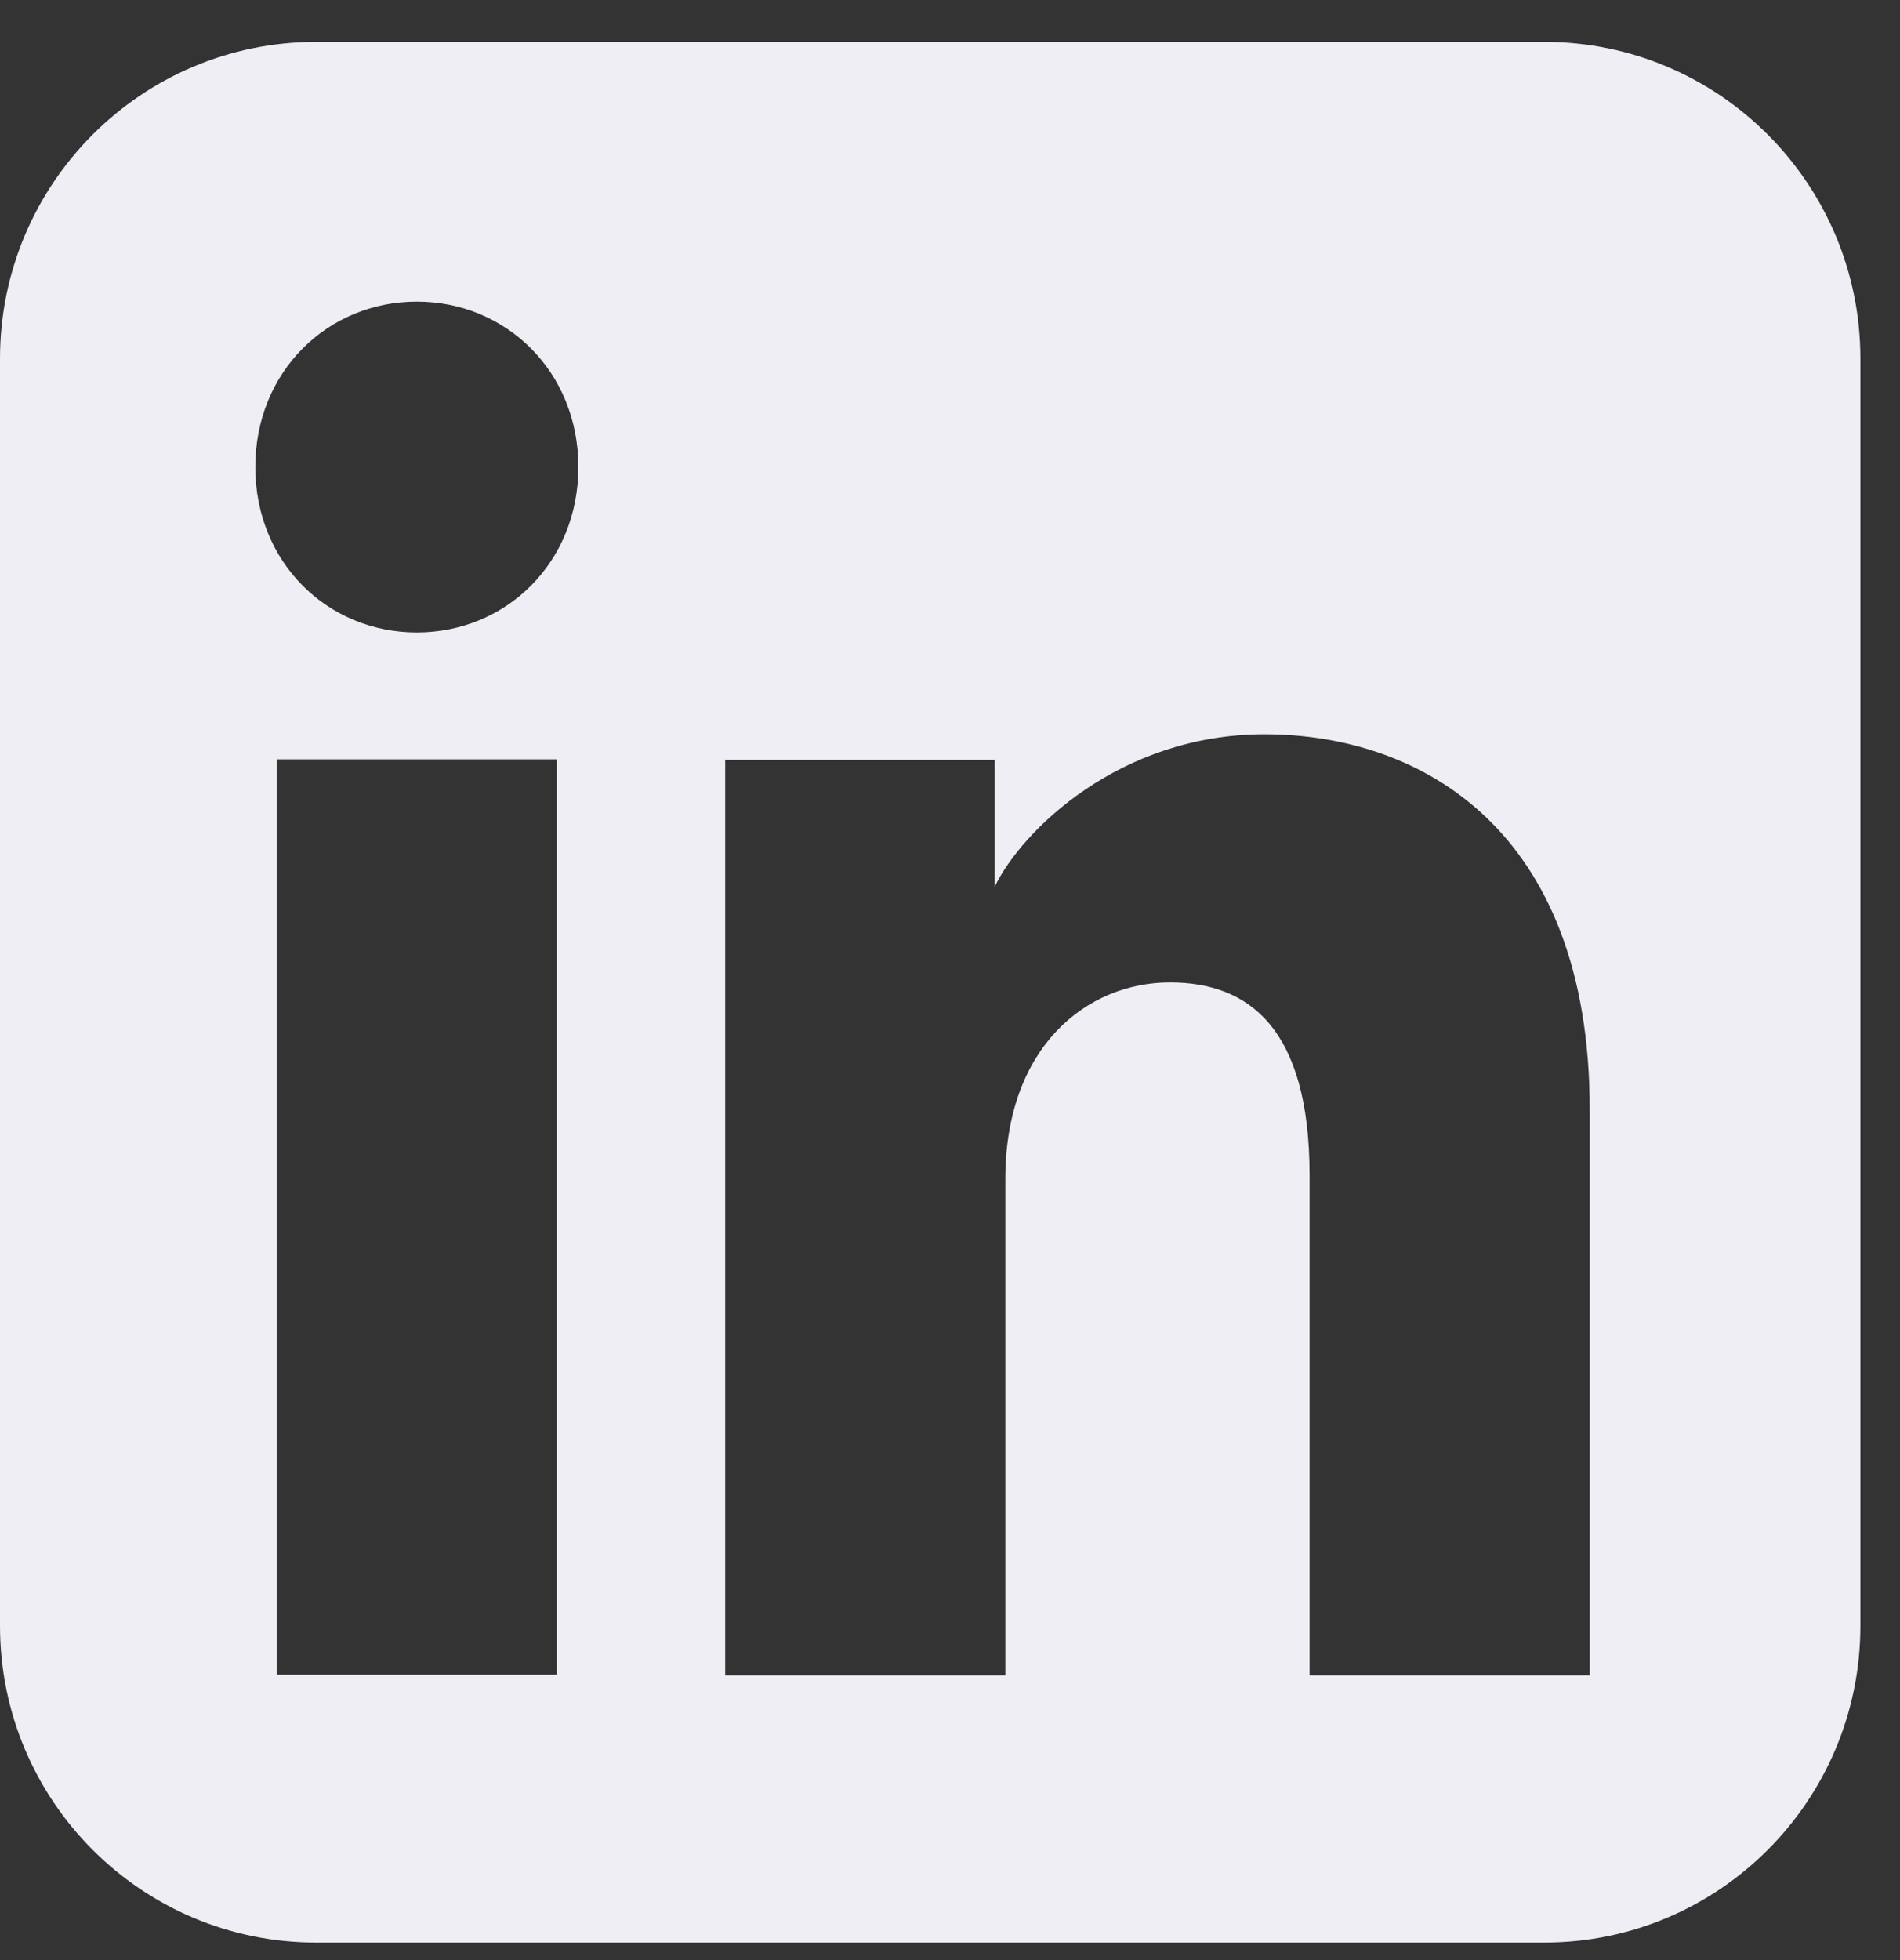 <svg width="32" height="33" viewBox="0 0 32 33" fill="none" xmlns="http://www.w3.org/2000/svg">
<rect x="0" y="0" width="32" height="33" fill="#333333" stroke="none"/>
<path fill-rule="evenodd" clip-rule="evenodd" d="M5.325 0.705C2.384 0.705 0 3.093 0 6.038V27.372C0 30.317 2.384 32.705 5.325 32.705H26.009C28.949 32.705 31.333 30.317 31.333 27.372V6.038C31.333 3.093 28.949 0.705 26.009 0.705H5.325ZM4.3 7.863C4.3 9.472 5.518 10.648 7.02 10.648C8.523 10.648 9.741 9.472 9.741 7.863C9.741 6.255 8.523 5.078 7.02 5.078C5.518 5.078 4.3 6.255 4.3 7.863ZM22.056 28.207H26.774V18.675C26.774 13.968 23.929 12.362 21.296 12.362C18.862 12.362 17.208 13.982 16.752 14.931V12.795H12.214V28.207H16.932V19.851C16.932 17.623 18.305 16.54 19.705 16.54C21.029 16.54 22.056 17.306 22.056 19.789V28.207ZM9.379 12.784V28.195H4.661V12.784H9.379Z" fill="#EFEEF4"/>
</svg>
